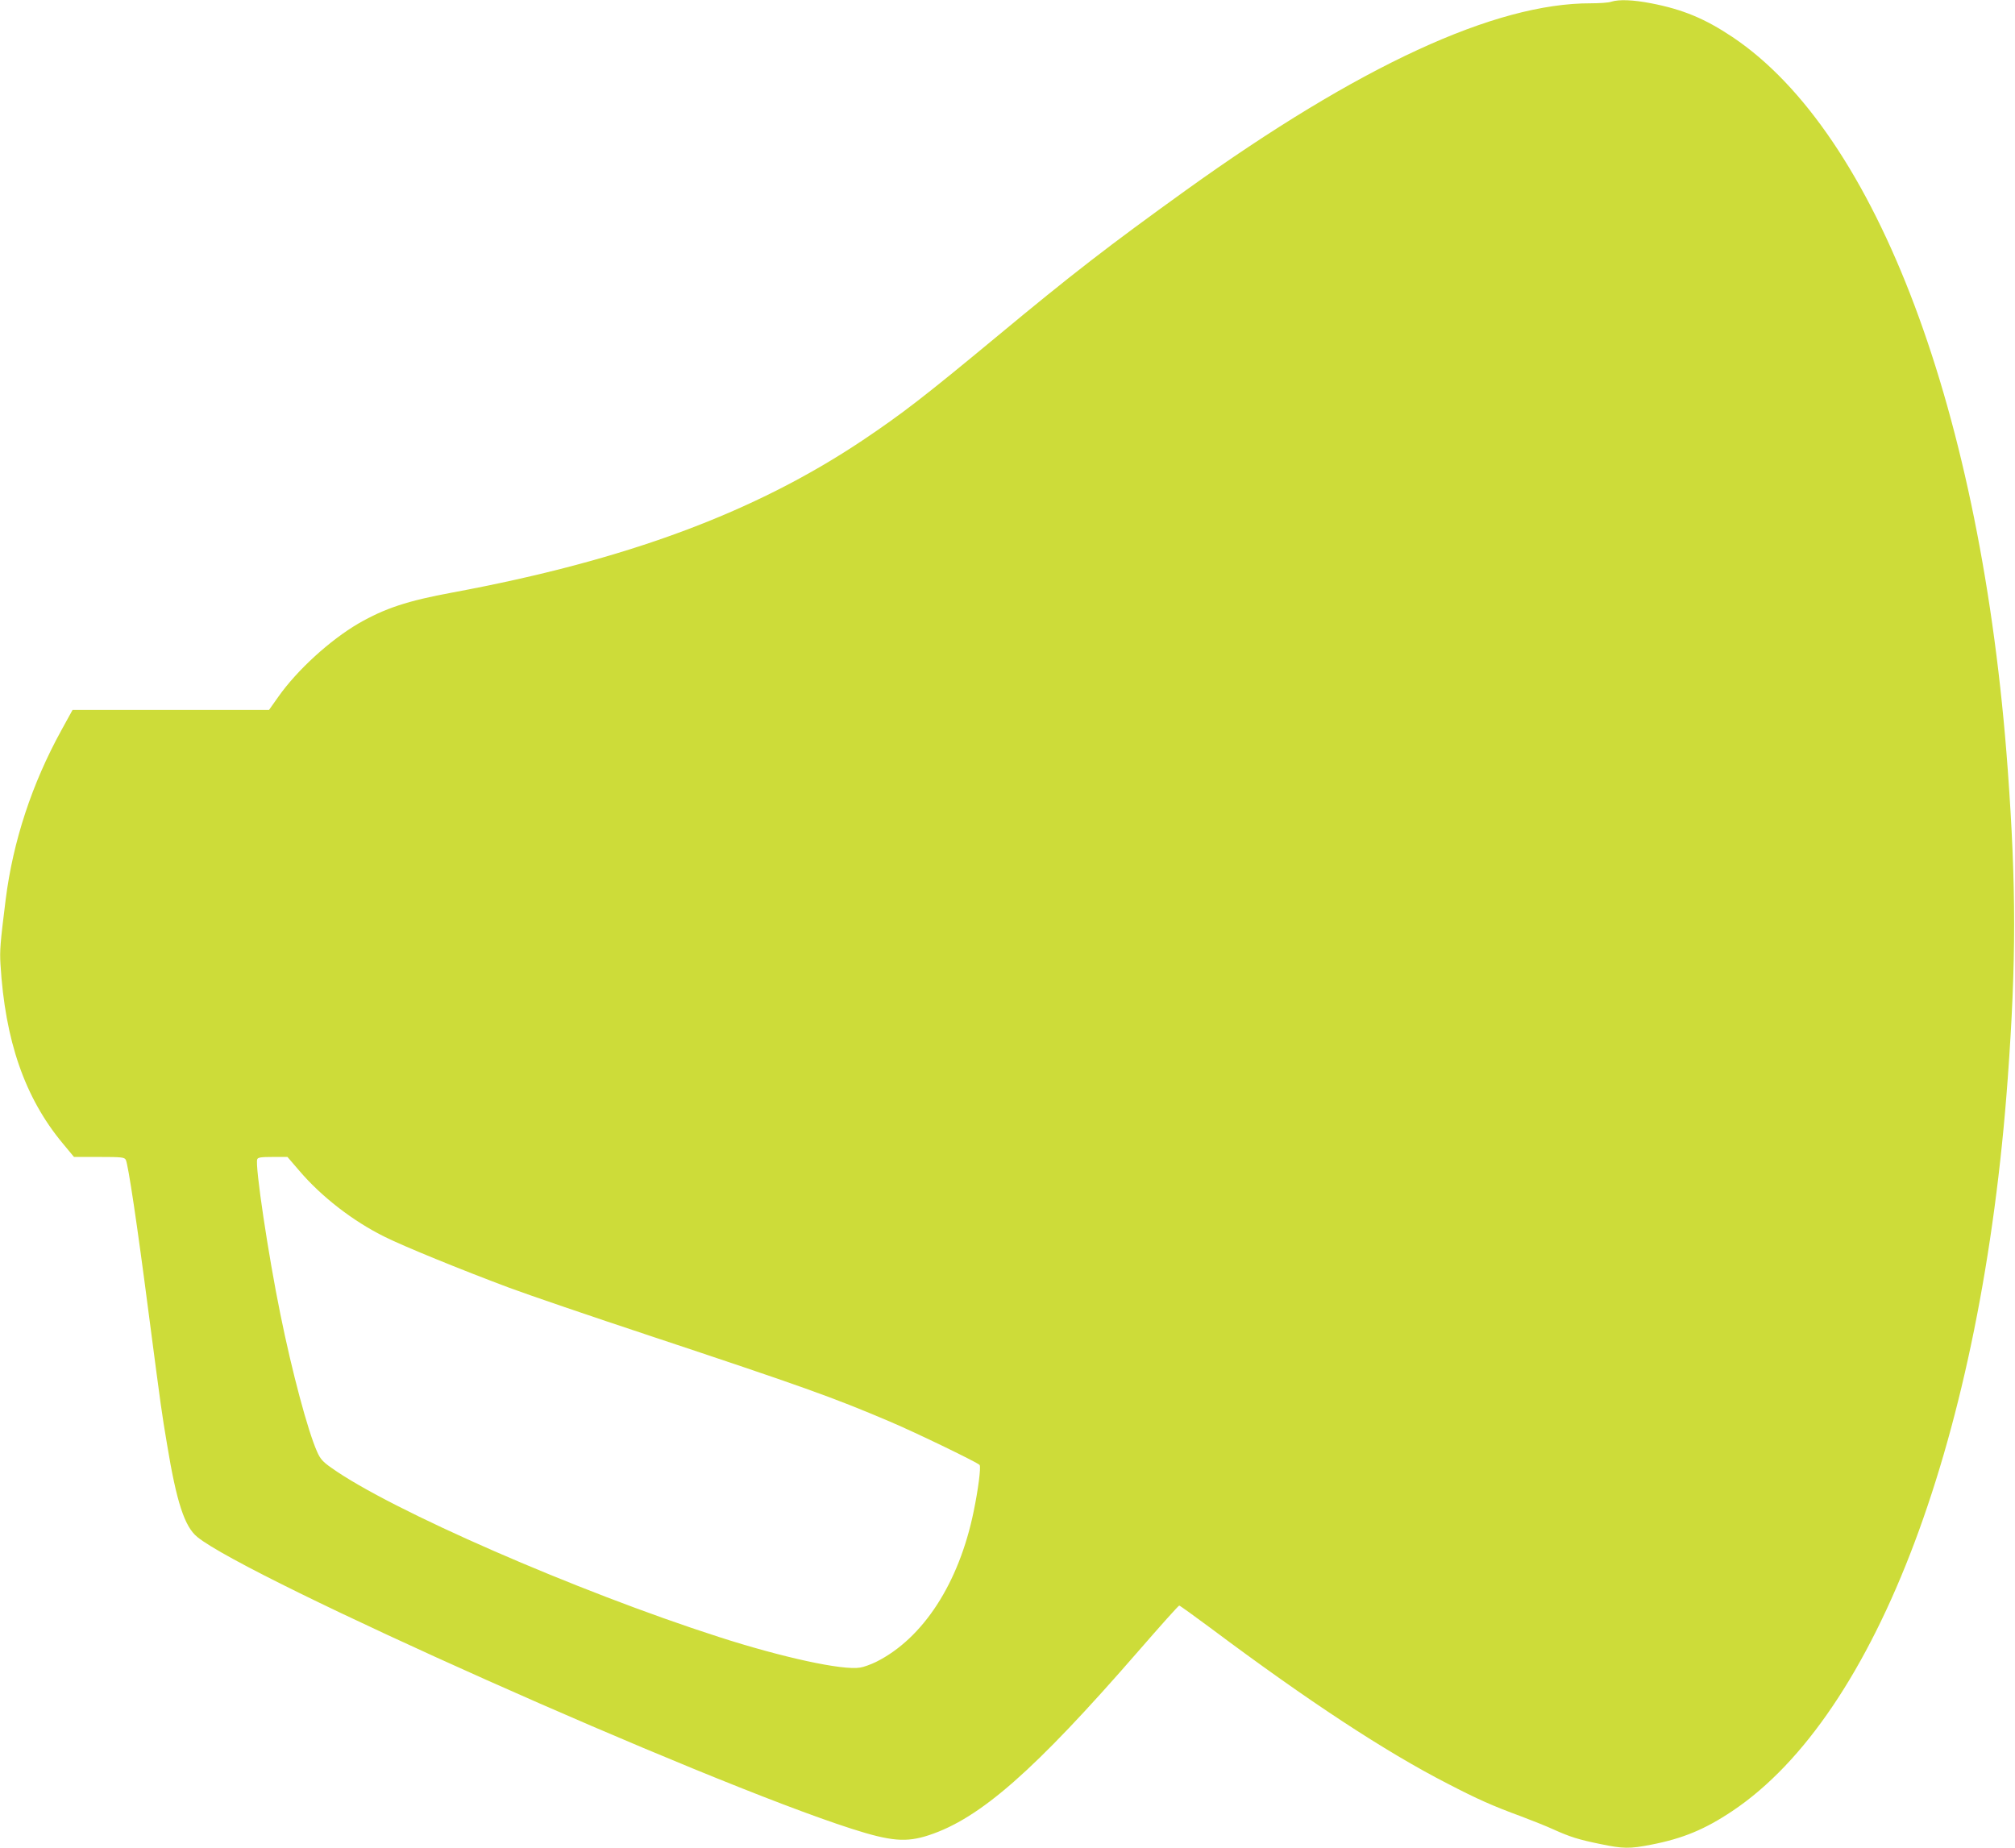 <?xml version="1.0" standalone="no"?>
<!DOCTYPE svg PUBLIC "-//W3C//DTD SVG 20010904//EN"
 "http://www.w3.org/TR/2001/REC-SVG-20010904/DTD/svg10.dtd">
<svg version="1.0" xmlns="http://www.w3.org/2000/svg"
 width="1280pt" height="1174pt" viewBox="0 0 1280 1174"
 preserveAspectRatio="xMidYMid meet">
<g transform="translate(0,1174) scale(0.1,-0.1)"
fill="#cddc39" stroke="none">
<path d="M10235 11729 c-16 -6 -75 -10 -129 -10 -608 2 -1471 -396 -2576
-1190 -485 -349 -716 -527 -1200 -929 -462 -383 -600 -489 -850 -657 -688
-460 -1501 -762 -2605 -967 -288 -53 -431 -101 -598 -197 -181 -106 -390 -296
-510 -467 l-58 -82 -624 0 -624 0 -71 -129 c-187 -340 -307 -704 -354 -1076
-35 -279 -38 -325 -33 -410 29 -487 155 -849 394 -1137 l73 -88 160 0 c144 0
160 -2 169 -18 15 -27 73 -415 145 -972 84 -641 82 -625 117 -835 60 -365 111
-523 192 -589 319 -261 3206 -1549 4157 -1854 249 -80 347 -88 490 -41 326
107 671 410 1330 1168 139 160 256 291 261 291 4 0 97 -67 206 -148 610 -456
1102 -780 1498 -983 193 -100 285 -141 470 -209 72 -27 164 -64 205 -83 102
-46 158 -64 296 -92 144 -30 186 -31 323 -4 201 39 341 97 516 214 919 615
1584 2385 1749 4655 54 740 54 1220 0 1960 -165 2270 -830 4040 -1749 4655
-175 117 -315 175 -516 214 -113 22 -205 26 -254 10z m-8335 -7425 c140 -165
342 -322 545 -422 118 -59 480 -207 790 -323 121 -45 522 -182 890 -304 972
-323 1163 -391 1525 -545 172 -73 564 -263 573 -277 9 -15 -9 -155 -38 -295
-93 -455 -321 -807 -620 -956 -33 -16 -79 -33 -101 -36 -110 -19 -493 64 -899
195 -901 290 -2088 808 -2461 1075 -53 37 -70 56 -90 102 -59 133 -159 507
-233 873 -77 376 -162 946 -147 984 4 12 24 15 99 15 l93 0 74 -86z"/>
</g>
</svg>
